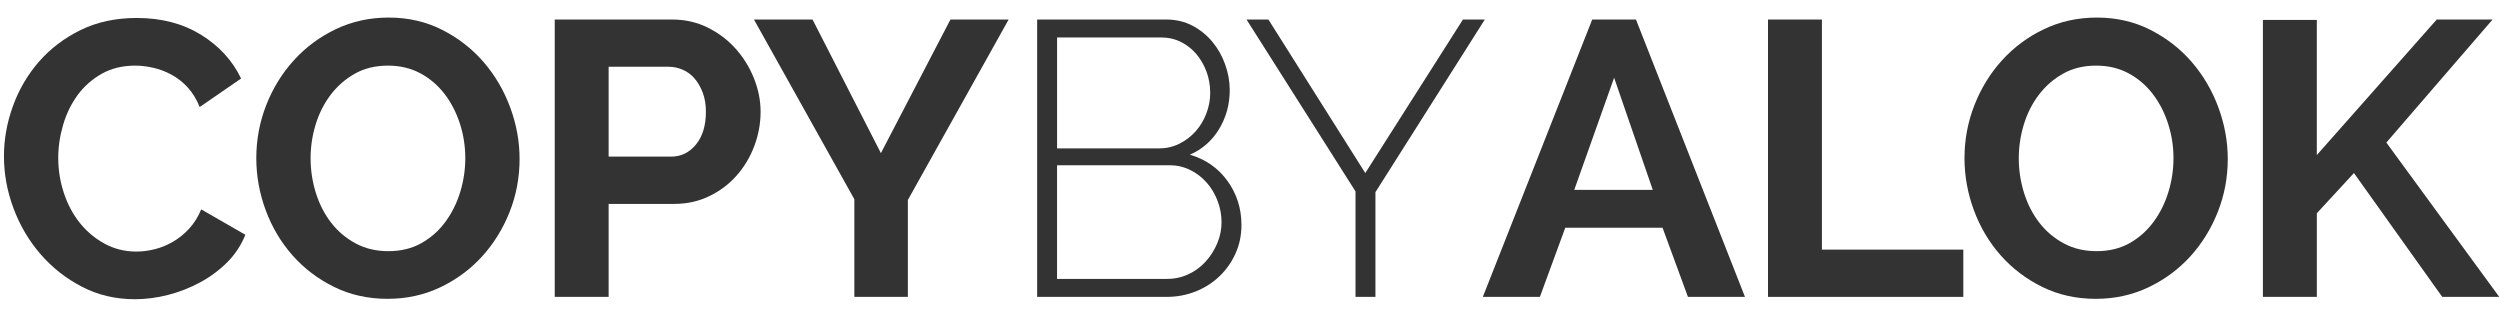 <?xml version="1.0" encoding="utf-8"?>
<!-- Generator: Adobe Illustrator 15.0.0, SVG Export Plug-In . SVG Version: 6.00 Build 0)  -->
<!DOCTYPE svg PUBLIC "-//W3C//DTD SVG 1.1//EN" "http://www.w3.org/Graphics/SVG/1.1/DTD/svg11.dtd">
<svg version="1.1" id="Layer_1" xmlns="http://www.w3.org/2000/svg" xmlns:xlink="http://www.w3.org/1999/xlink" x="0px" y="0px"
	 width="160px" height="20px" viewBox="0 0 160 20" enable-background="new 0 0 160 20" xml:space="preserve">
<g>
	<path fill="#333333" d="M0.253,10c0-1.083,0.191-2.154,0.575-3.212C1.211,5.729,1.766,4.783,2.491,3.95s1.612-1.508,2.663-2.025
		c1.05-0.516,2.25-0.775,3.6-0.775c1.583,0,2.954,0.359,4.113,1.075c1.158,0.717,2.012,1.65,2.563,2.8l-2.65,1.825
		c-0.2-0.5-0.459-0.921-0.775-1.263c-0.316-0.341-0.662-0.612-1.037-0.813c-0.375-0.2-0.763-0.346-1.163-0.438
		C9.403,4.246,9.02,4.2,8.653,4.2c-0.817,0-1.534,0.175-2.15,0.525S5.374,5.529,4.966,6.087c-0.409,0.559-0.717,1.192-0.925,1.9
		C3.832,8.696,3.728,9.399,3.728,10.1c0,0.784,0.121,1.537,0.363,2.262c0.241,0.726,0.583,1.363,1.025,1.913
		c0.441,0.55,0.971,0.991,1.587,1.325c0.616,0.334,1.292,0.5,2.025,0.5c0.383,0,0.775-0.051,1.175-0.15
		c0.4-0.1,0.787-0.258,1.162-0.475s0.721-0.496,1.038-0.838c0.316-0.342,0.575-0.754,0.775-1.237l2.825,1.625
		c-0.267,0.667-0.654,1.255-1.163,1.763s-1.087,0.938-1.737,1.287s-1.333,0.617-2.05,0.801c-0.717,0.183-1.425,0.274-2.125,0.274
		c-1.233,0-2.362-0.267-3.387-0.8s-1.909-1.229-2.65-2.088c-0.742-0.857-1.317-1.833-1.725-2.925
		C0.457,12.246,0.253,11.133,0.253,10z"/>
	<path fill="#333333" d="M24.803,19.125c-1.25,0-2.392-0.254-3.425-0.764c-1.033-0.508-1.921-1.183-2.662-2.024
		c-0.742-0.841-1.313-1.804-1.713-2.888c-0.4-1.083-0.6-2.191-0.6-3.325c0-1.183,0.212-2.316,0.637-3.4
		c0.425-1.083,1.017-2.042,1.775-2.875s1.654-1.496,2.688-1.988c1.033-0.491,2.158-0.737,3.375-0.737
		c1.25,0,2.392,0.263,3.425,0.788c1.033,0.525,1.917,1.212,2.65,2.063s1.3,1.817,1.7,2.9c0.4,1.083,0.6,2.184,0.6,3.3
		c0,1.183-0.212,2.312-0.637,3.388c-0.425,1.074-1.013,2.024-1.763,2.85c-0.75,0.824-1.642,1.483-2.675,1.975
		C27.145,18.879,26.02,19.125,24.803,19.125z M19.878,10.125c0,0.767,0.113,1.508,0.338,2.225c0.225,0.717,0.55,1.35,0.975,1.9
		c0.425,0.549,0.946,0.991,1.563,1.324c0.617,0.334,1.316,0.5,2.1,0.5c0.8,0,1.504-0.17,2.113-0.512
		c0.608-0.342,1.121-0.797,1.537-1.363s0.733-1.203,0.95-1.912c0.216-0.709,0.325-1.429,0.325-2.163c0-0.767-0.117-1.508-0.35-2.225
		c-0.234-0.716-0.563-1.35-0.988-1.9c-0.425-0.55-0.941-0.987-1.55-1.313S25.595,4.2,24.828,4.2c-0.8,0-1.504,0.171-2.112,0.512
		c-0.609,0.342-1.125,0.792-1.55,1.35c-0.425,0.559-0.746,1.192-0.962,1.9C19.986,8.67,19.878,9.391,19.878,10.125z"/>
	<path fill="#333333" d="M35.503,19V1.25h7.525c0.816,0,1.571,0.171,2.263,0.513c0.691,0.342,1.287,0.792,1.787,1.35
		c0.5,0.559,0.892,1.192,1.175,1.9c0.283,0.708,0.425,1.421,0.425,2.137c0,0.75-0.133,1.479-0.4,2.188
		c-0.267,0.708-0.642,1.337-1.125,1.888c-0.483,0.55-1.067,0.992-1.75,1.324c-0.684,0.334-1.434,0.5-2.25,0.5h-4.2V19H35.503z
		 M38.953,10.024h4c0.633,0,1.163-0.258,1.588-0.775c0.425-0.517,0.637-1.216,0.637-2.1c0-0.45-0.067-0.854-0.2-1.212
		c-0.134-0.358-0.309-0.663-0.525-0.913s-0.471-0.438-0.762-0.563c-0.292-0.125-0.587-0.188-0.888-0.188h-3.85V10.024z"/>
	<path fill="#333333" d="M52.003,1.25l4.375,8.55l4.45-8.55h3.725l-6.45,11.549V19h-3.425v-6.25l-6.425-11.5H52.003z"/>
	<path fill="#333333" d="M79.453,14.399c0,0.649-0.125,1.255-0.375,1.813c-0.25,0.559-0.592,1.046-1.025,1.462
		c-0.434,0.418-0.941,0.742-1.524,0.976C75.944,18.883,75.328,19,74.678,19h-8.3V1.25h8.275c0.616,0,1.175,0.134,1.675,0.4
		c0.5,0.267,0.925,0.613,1.274,1.038c0.351,0.425,0.621,0.909,0.813,1.45s0.288,1.087,0.288,1.637c0,0.9-0.226,1.725-0.675,2.475
		c-0.45,0.75-1.075,1.3-1.875,1.65c1.016,0.3,1.82,0.863,2.412,1.688C79.157,12.412,79.453,13.35,79.453,14.399z M67.653,2.399v7.1
		h6.5c0.482,0,0.925-0.1,1.324-0.3c0.4-0.2,0.746-0.463,1.038-0.788c0.291-0.325,0.521-0.704,0.688-1.138
		c0.166-0.433,0.25-0.875,0.25-1.325c0-0.483-0.079-0.938-0.237-1.363c-0.159-0.425-0.375-0.8-0.65-1.125
		c-0.275-0.325-0.604-0.583-0.987-0.775c-0.384-0.191-0.809-0.288-1.275-0.288H67.653z M78.178,14.225
		c0-0.467-0.083-0.921-0.25-1.363c-0.167-0.441-0.399-0.832-0.7-1.174c-0.3-0.342-0.654-0.613-1.063-0.813
		c-0.408-0.2-0.846-0.3-1.313-0.3h-7.2v7.275h7.025c0.5,0,0.963-0.1,1.388-0.301c0.425-0.199,0.791-0.471,1.1-0.813
		c0.309-0.341,0.555-0.729,0.738-1.162C78.086,15.141,78.178,14.691,78.178,14.225z"/>
	<path fill="#333333" d="M81.178,1.25l6.2,9.825l6.25-9.825h1.4l-7,11.049V19h-1.275v-6.75l-6.975-11H81.178z"/>
	<path fill="#333333" d="M94.902,19l7-17.75h2.8L111.678,19h-3.65l-1.625-4.426h-6.225L98.553,19H94.902z M103.303,4.975
		l-2.55,7.175h5.024L103.303,4.975z"/>
	<path fill="#333333" d="M113.152,19V1.25h3.45v14.725h9.05V19H113.152z"/>
	<path fill="#333333" d="M134.127,19.125c-1.25,0-2.392-0.254-3.425-0.764c-1.033-0.508-1.921-1.183-2.662-2.024
		c-0.742-0.841-1.313-1.804-1.713-2.888c-0.399-1.083-0.6-2.191-0.6-3.325c0-1.183,0.212-2.316,0.638-3.4
		c0.425-1.083,1.016-2.042,1.774-2.875s1.654-1.496,2.688-1.988c1.033-0.491,2.158-0.737,3.375-0.737
		c1.25,0,2.392,0.263,3.425,0.788s1.917,1.212,2.65,2.063s1.3,1.817,1.7,2.9c0.399,1.083,0.6,2.184,0.6,3.3
		c0,1.183-0.212,2.312-0.638,3.388c-0.425,1.074-1.012,2.024-1.762,2.85c-0.75,0.824-1.643,1.483-2.676,1.975
		C136.469,18.879,135.344,19.125,134.127,19.125z M129.202,10.125c0,0.767,0.112,1.508,0.338,2.225c0.225,0.717,0.55,1.35,0.975,1.9
		c0.425,0.549,0.946,0.991,1.563,1.324c0.616,0.334,1.316,0.5,2.101,0.5c0.8,0,1.504-0.17,2.112-0.512s1.12-0.797,1.537-1.363
		s0.733-1.203,0.95-1.912s0.325-1.429,0.325-2.163c0-0.767-0.117-1.508-0.351-2.225c-0.233-0.716-0.563-1.35-0.987-1.9
		s-0.941-0.987-1.55-1.313S134.919,4.2,134.152,4.2c-0.8,0-1.504,0.171-2.112,0.512c-0.608,0.342-1.125,0.792-1.55,1.35
		c-0.426,0.559-0.746,1.192-0.963,1.9C129.311,8.67,129.202,9.391,129.202,10.125z"/>
	<path fill="#333333" d="M144.826,19V1.274h3.45v8.65l7.675-8.675h3.575l-6.8,7.875L159.951,19h-3.649l-5.65-7.926l-2.375,2.575V19
		H144.826z"/>
</g>
</svg>
